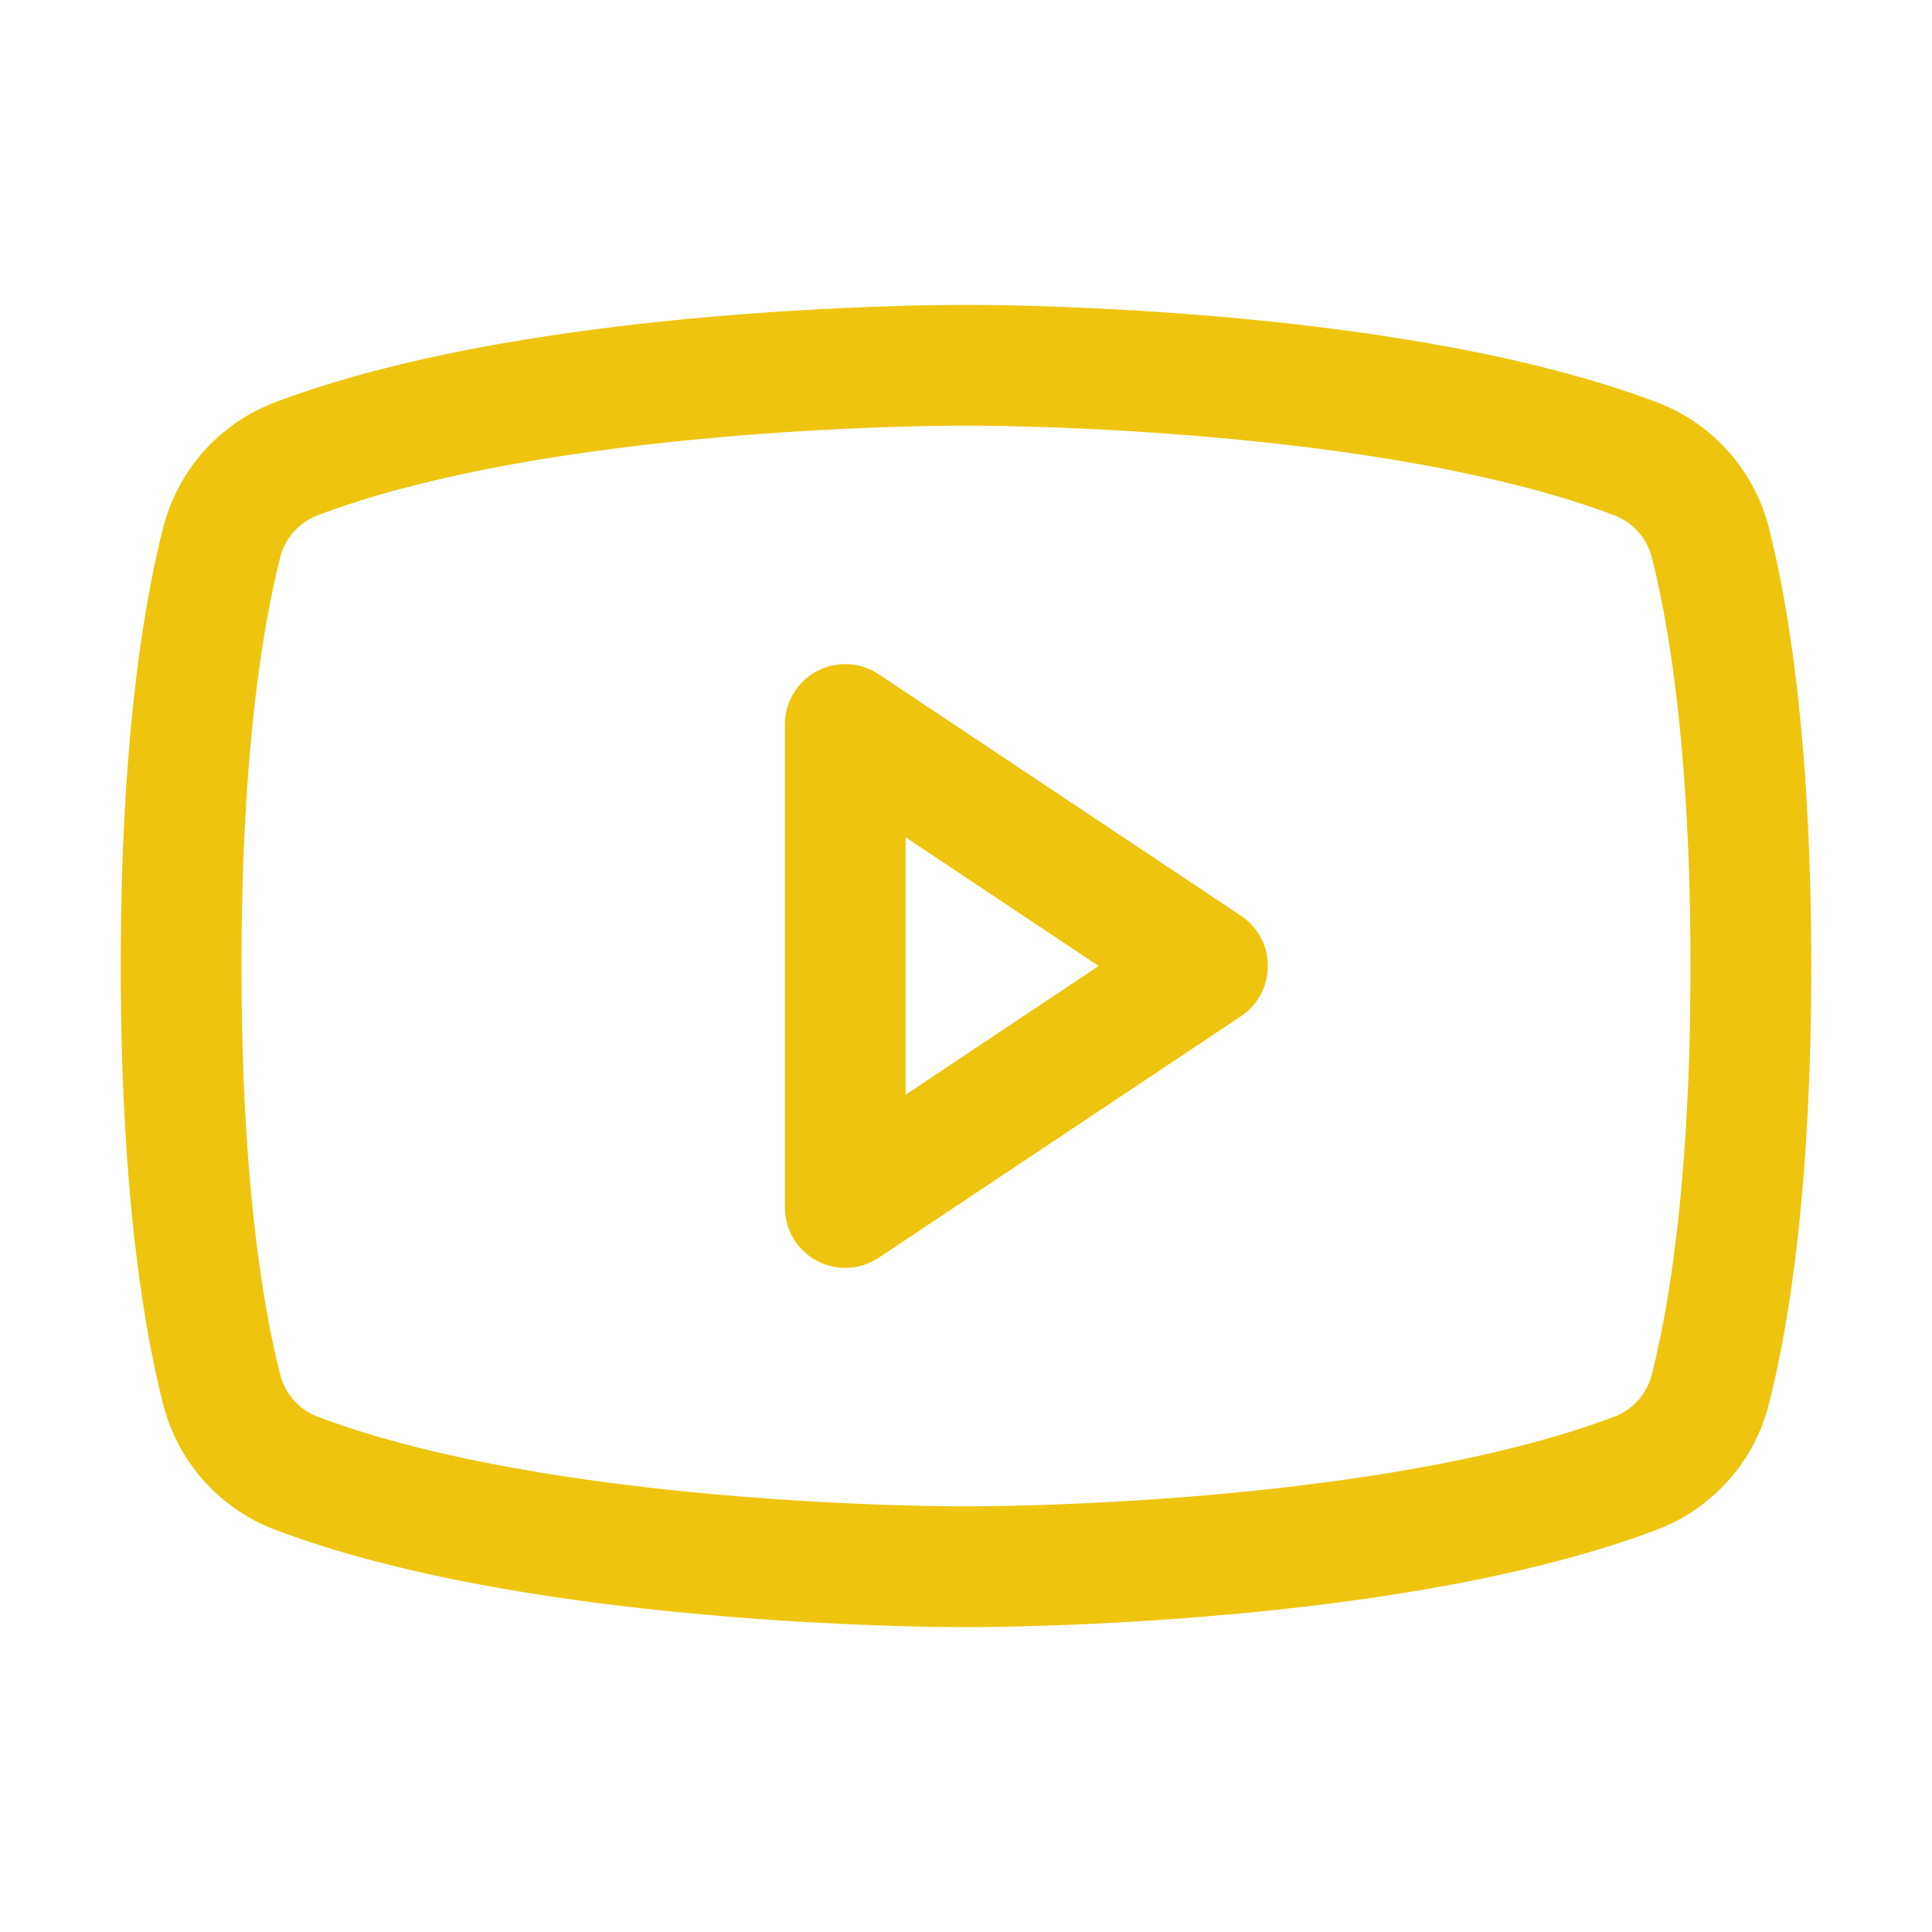 <svg xmlns="http://www.w3.org/2000/svg" width="24" height="24" fill="none" viewBox="0 0 256 256"><rect width="256" height="256" fill="none"></rect><polygon points="160 128 112 96 112 160 160 128" fill="none" stroke="#eec40e" stroke-linecap="round" stroke-linejoin="round" stroke-width="16"></polygon><path d="M24,128c0,29.8,3.1,47.2,5.4,56.2A16.1,16.1,0,0,0,39,195.1c33.5,12.8,89,12.5,89,12.5s55.5.3,89-12.5a16.1,16.1,0,0,0,9.6-10.9c2.3-9,5.4-26.4,5.4-56.2s-3.1-47.2-5.4-56.2A16.1,16.1,0,0,0,217,60.9c-33.5-12.8-89-12.5-89-12.5s-55.5-.3-89,12.5a16.1,16.1,0,0,0-9.6,10.9C27.1,80.8,24,98.2,24,128Z" fill="none" stroke="#eec40e" stroke-linecap="round" stroke-linejoin="round" stroke-width="16"></path></svg>